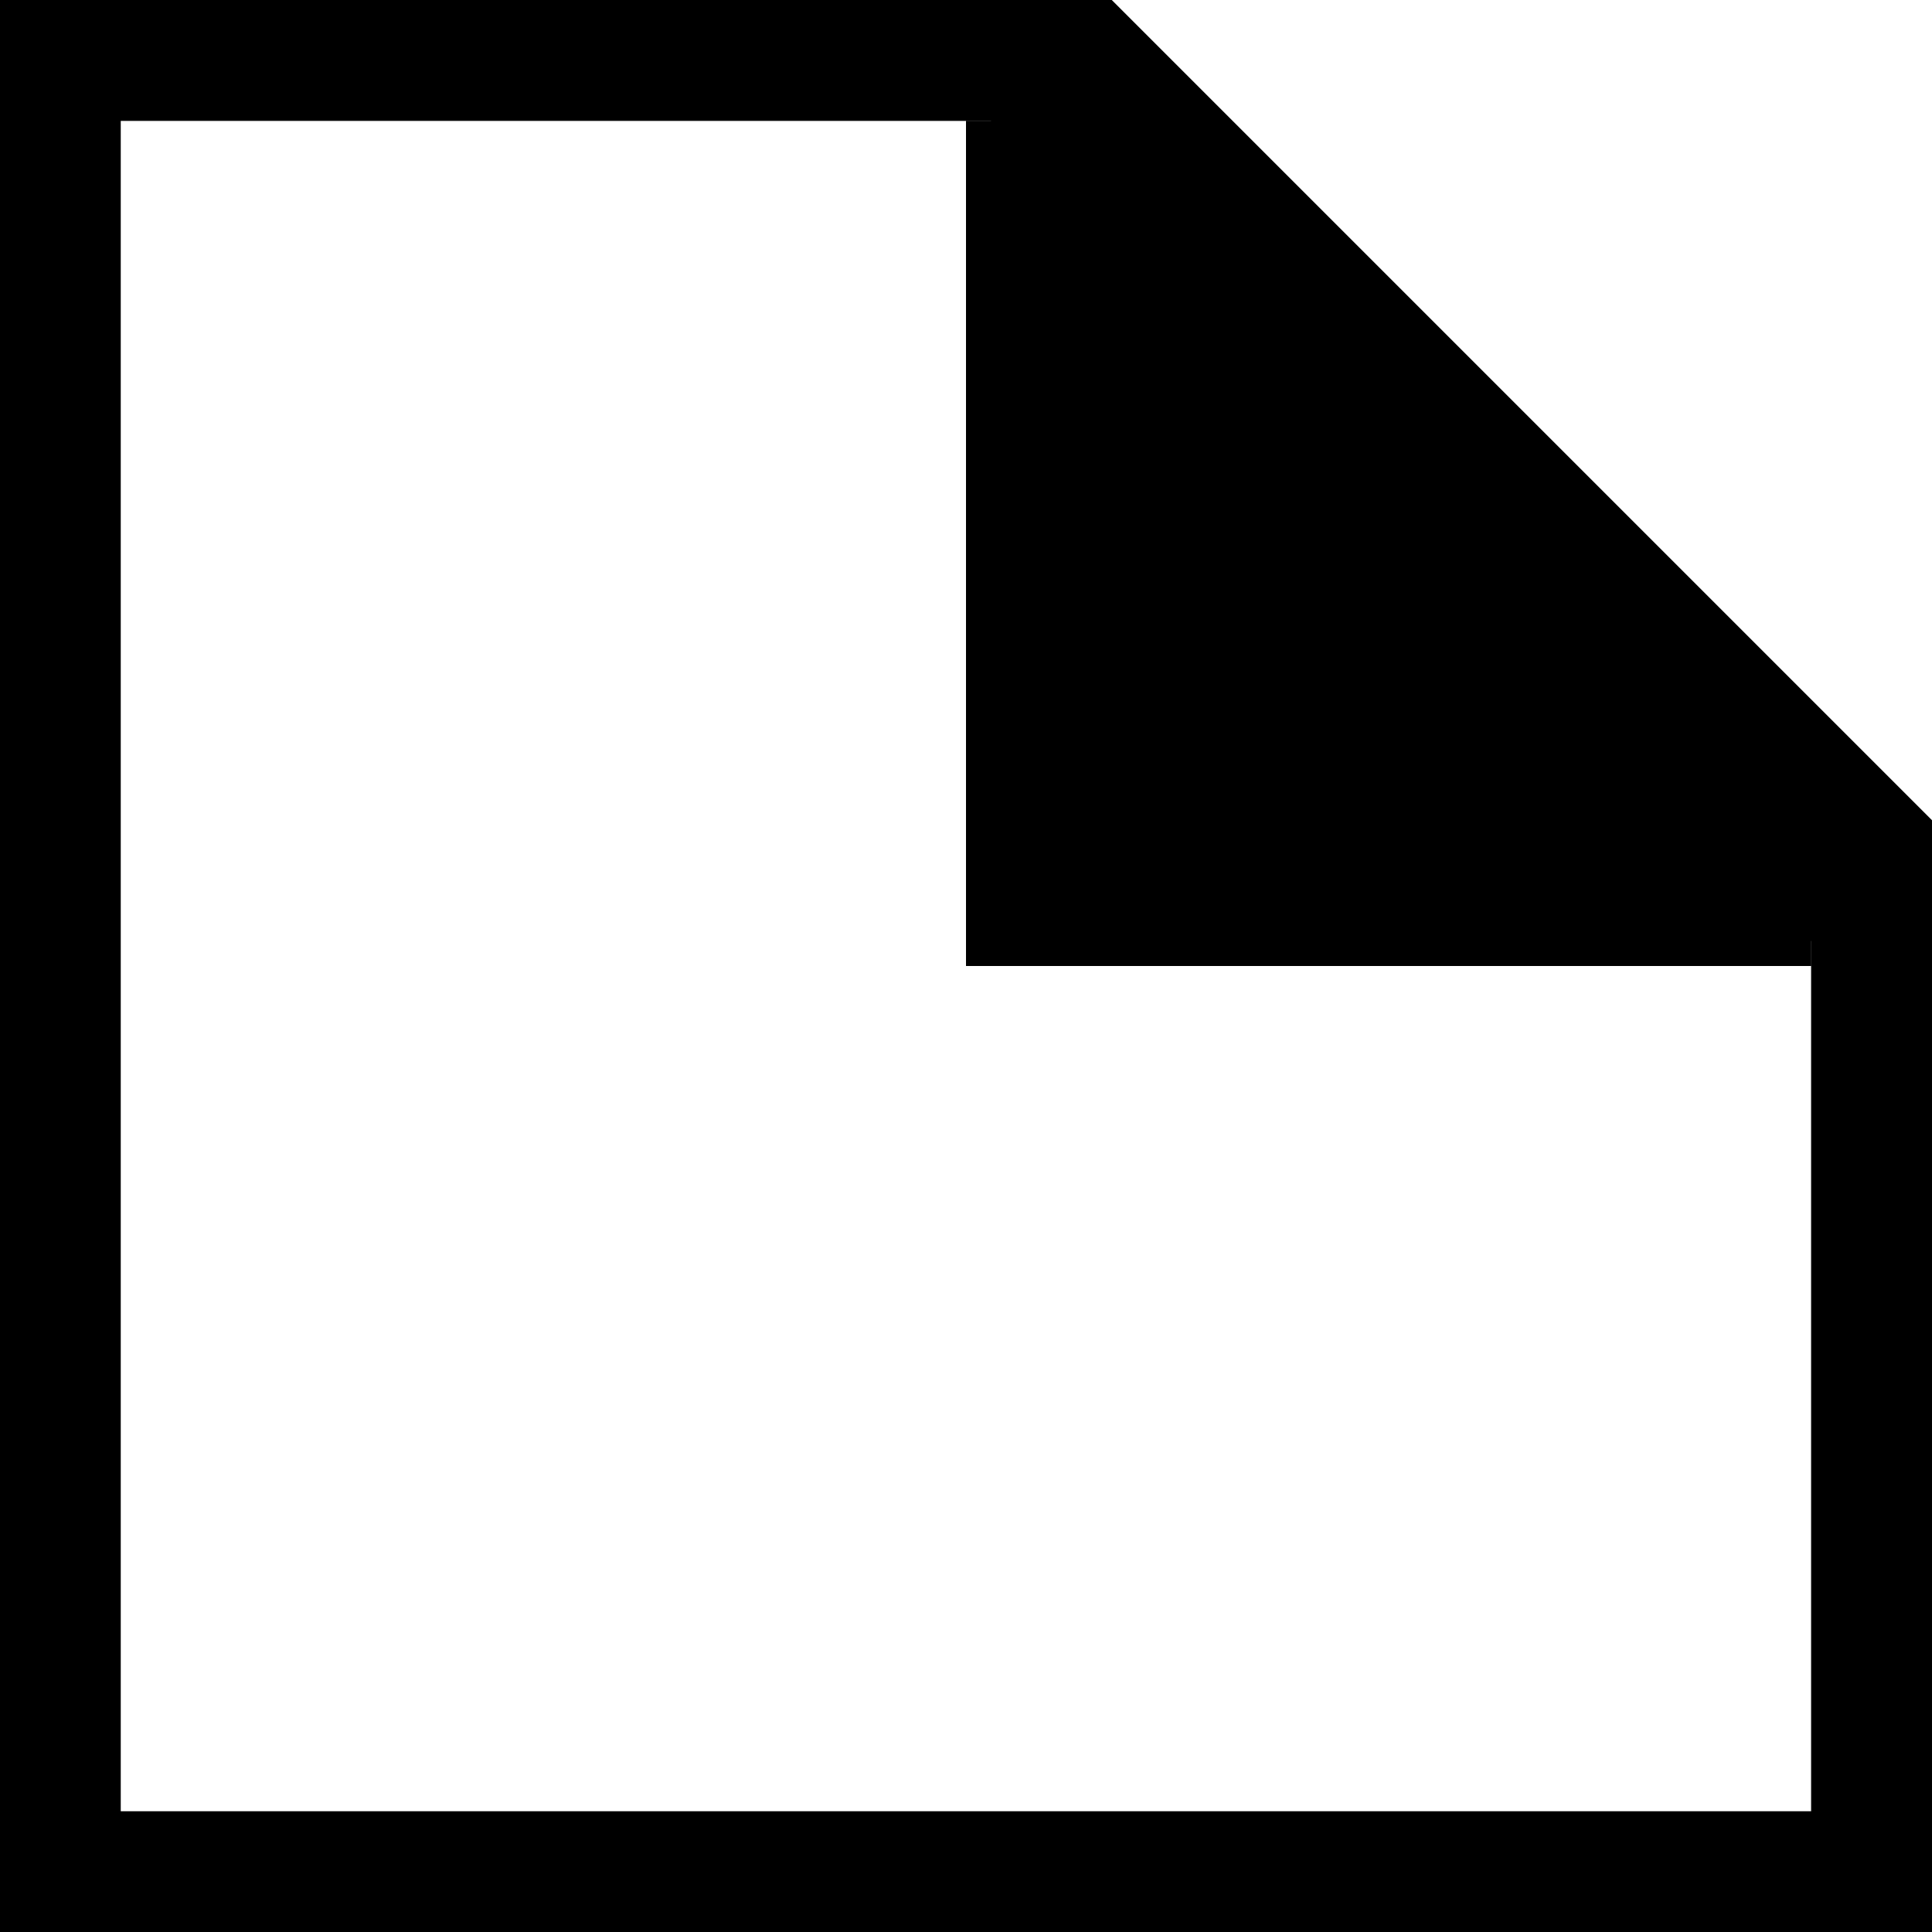 <svg width="16" height="16" viewBox="0 0 16 16" fill="none" xmlns="http://www.w3.org/2000/svg">
<line x1="8.707" y1="1" x2="15" y2="7.293" stroke="black" stroke-linecap="round"/>
<path d="M9 7V2L14 7H9Z" fill="black" stroke="black"/>
<line x1="8.5" y1="1" x2="8.5" y2="8" stroke="black"/>
<line x1="8" y1="7.5" x2="15" y2="7.5" stroke="black"/>
<path d="M9 0.5L0 0.5" stroke="black"/>
<line x1="16" y1="15.5" y2="15.5" stroke="black"/>
<line x1="0.5" x2="0.5" y2="16" stroke="black"/>
<line x1="15.5" y1="7" x2="15.5" y2="16" stroke="black"/>
<path d="M0 0.5H9L15.5 7V15.5" stroke="black"/>
</svg>
